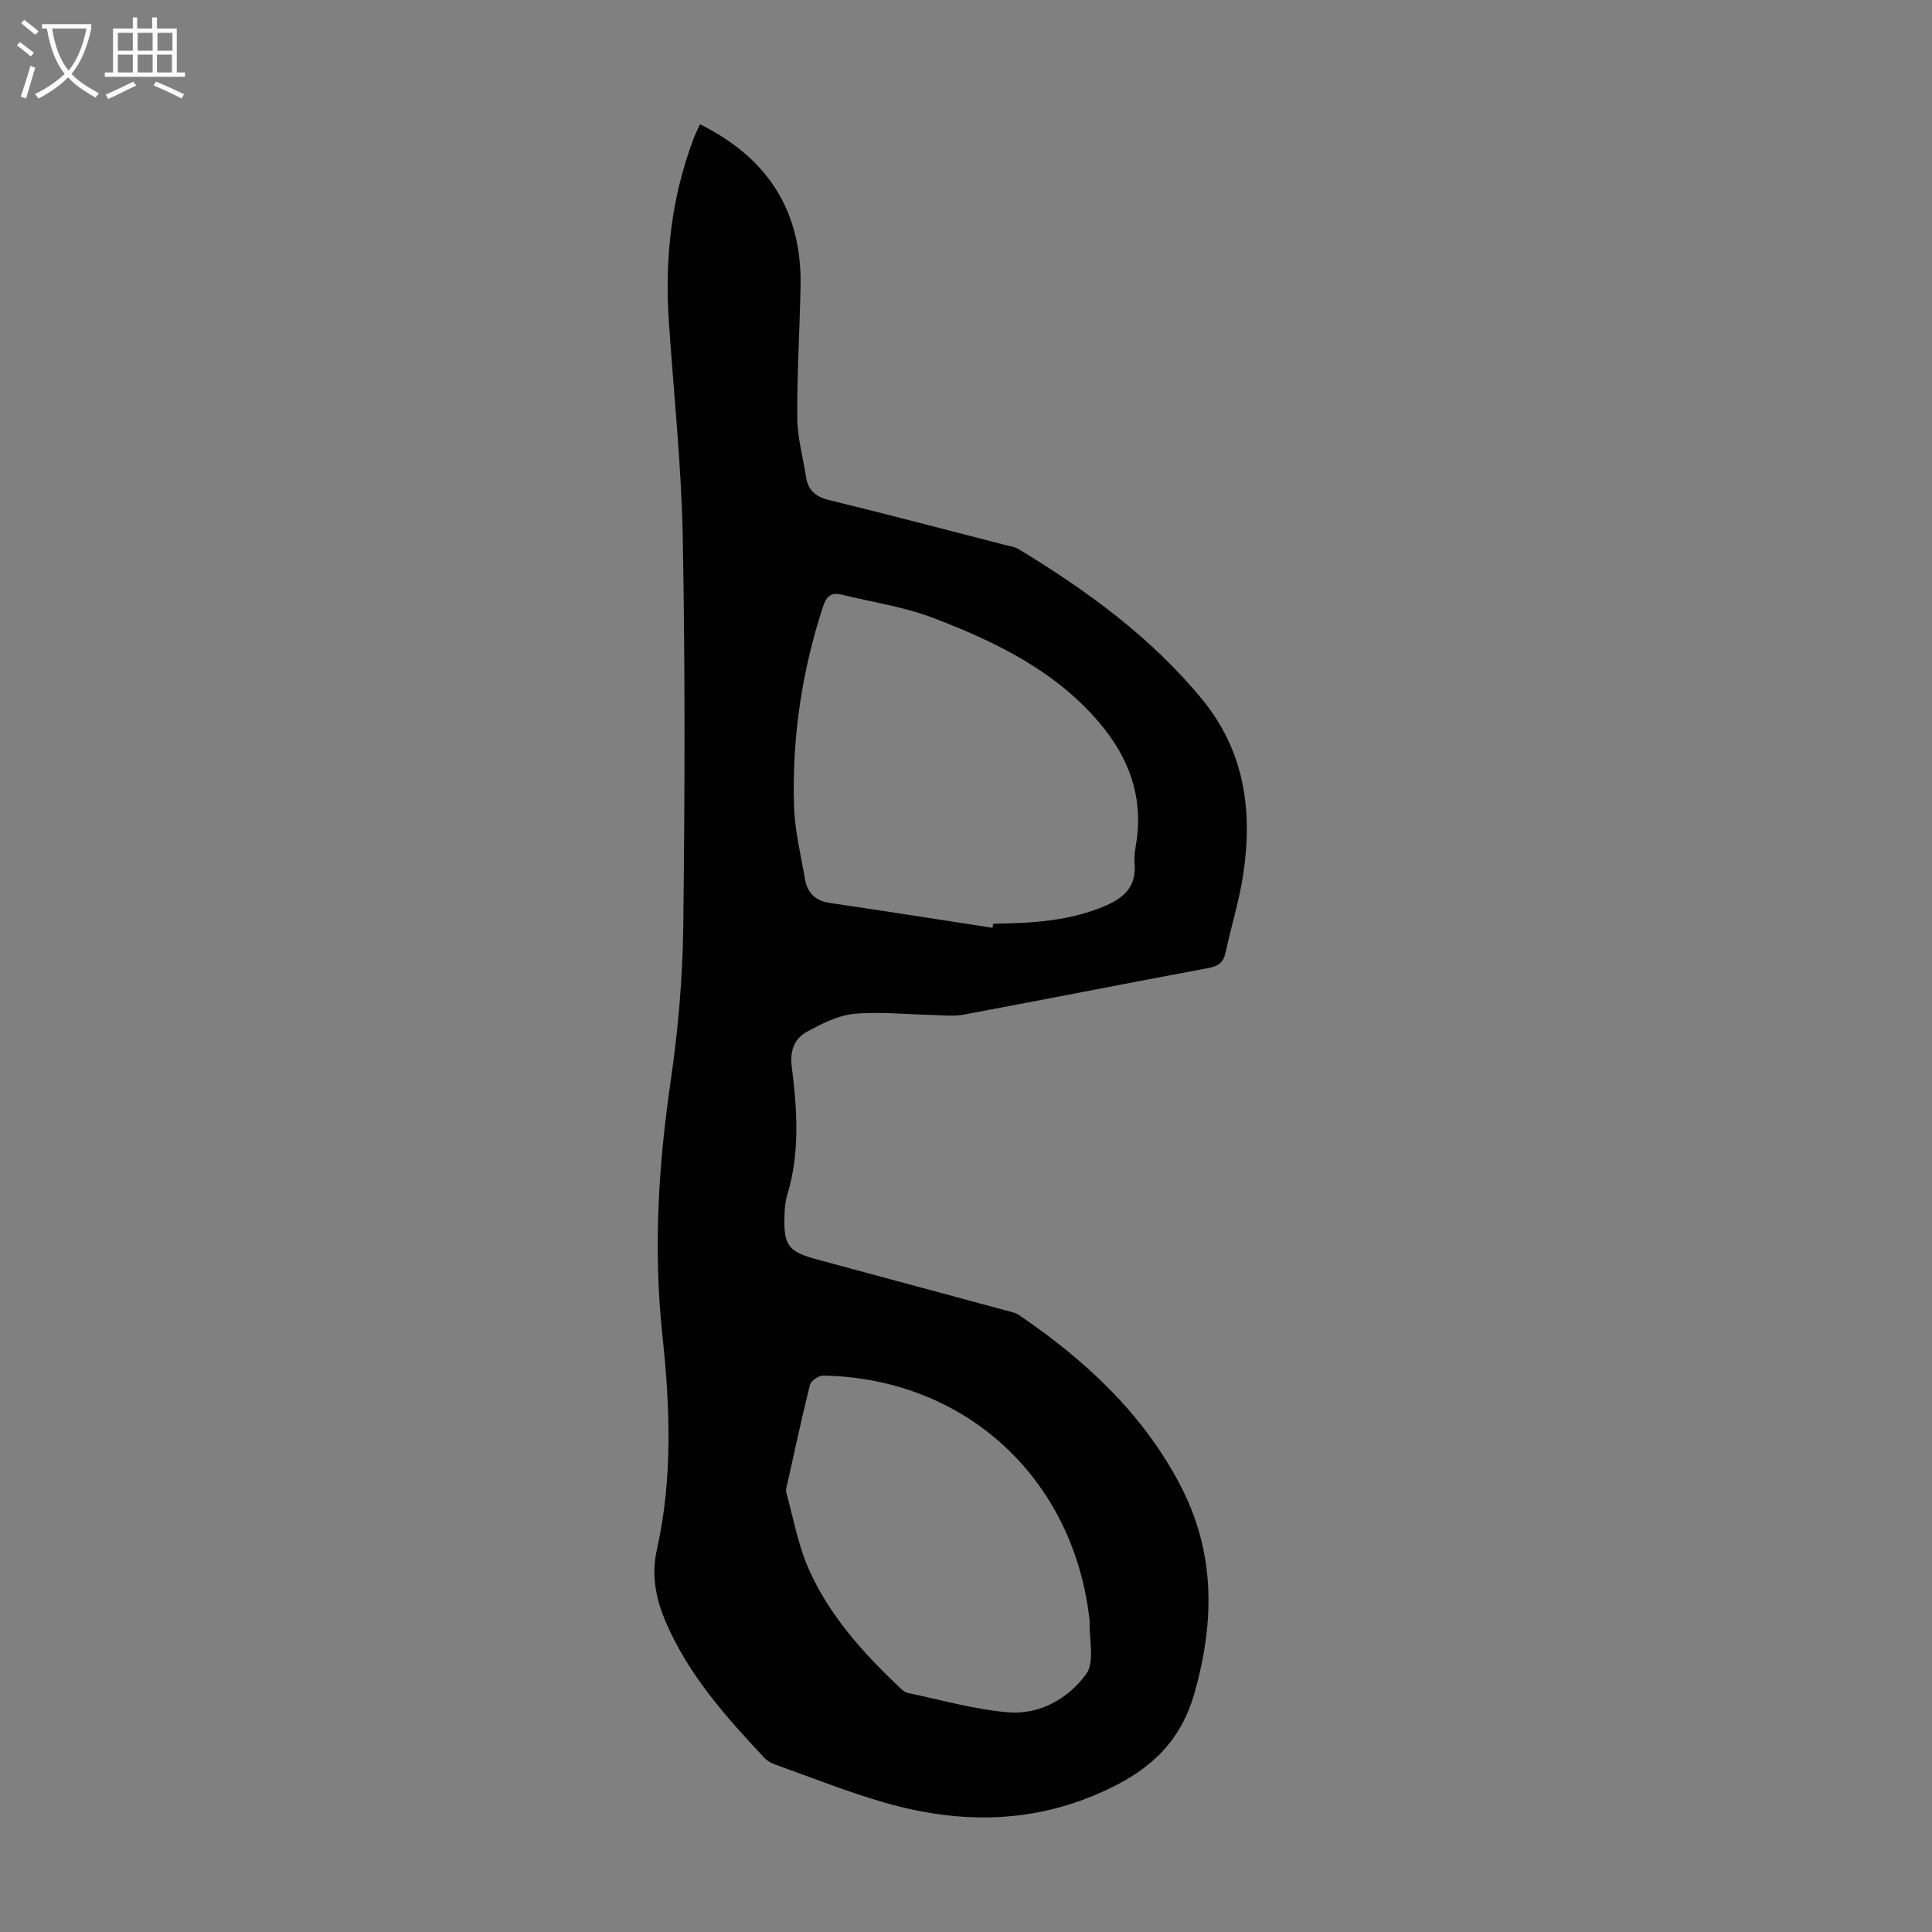 <svg enable-background="new 0 0 400 400" viewBox="0 0 400 400" xmlns="http://www.w3.org/2000/svg"><rect x="0" y="0" width="400" height="400" fill="#808080" stroke="none"/><path d="m144.92 25.73c14.13 7 21.16 18.09 20.83 33.67-.19 9.06-.75 18.11-.68 27.16.03 4.08 1.19 8.15 1.82 12.23.43 2.75 1.98 4.06 4.75 4.74 12.27 2.99 24.47 6.22 36.7 9.36.86.22 1.81.35 2.55.8 14.13 8.57 27.38 18.19 37.99 31.09 8.85 10.77 10.51 23.18 8.5 36.37-.82 5.39-2.48 10.65-3.62 16-.44 2.05-1.44 2.87-3.53 3.26-16.92 3.16-33.8 6.5-50.72 9.66-2.15.4-4.43.11-6.65.06-5.36-.11-10.77-.72-16.07-.22-3.28.31-6.56 2-9.55 3.6-2.68 1.44-3.75 3.84-3.32 7.29 1.12 8.88 1.74 17.82-.93 26.61-.38 1.27-.52 2.64-.56 3.97-.23 6.57.68 7.75 6.93 9.43 12.95 3.49 25.89 6.99 38.83 10.49.96.26 2.03.44 2.82.99 13.57 9.24 25.38 20.14 33.19 34.89 7.42 14 7.35 28.29 3.13 43.26-2.8 9.94-8.86 15.7-17.91 19.99-15.16 7.2-30.48 7.27-46.1 2.83-7.71-2.2-15.2-5.21-22.77-7.91-.82-.29-1.68-.75-2.26-1.37-7.98-8.5-15.72-17.18-20.41-28.07-2.08-4.82-3.08-9.76-1.89-15.03 3.31-14.73 2.74-29.65 1.15-44.44-1.91-17.75-.82-35.23 1.74-52.81 1.53-10.49 2.45-21.15 2.58-31.75.33-26.86.4-53.73-.1-80.58-.28-14.97-1.89-29.91-2.89-44.87-.86-12.88.52-25.46 5.08-37.6.38-1.01.88-1.99 1.37-3.1zm60.57 166.36c.05-.28.09-.56.14-.84 7.95-.12 15.83-.52 23.32-3.76 4.02-1.74 6.39-4.19 5.95-8.85-.15-1.53.21-3.12.43-4.67 1.32-9.27-1.73-17.22-7.59-24.18-9.16-10.89-21.57-16.9-34.46-21.83-6.09-2.33-12.71-3.29-19.09-4.86-2.14-.53-3.13.45-3.8 2.5-4.38 13.42-6.43 27.2-6 41.26.15 5.08 1.41 10.13 2.28 15.18.48 2.8 2.13 4.46 5.1 4.9 11.25 1.65 22.48 3.42 33.72 5.15zm-42.8 116.53c1.5 5.34 2.44 10.9 4.62 15.93 4.24 9.79 11.34 17.62 19.02 24.9.48.45 1.06.95 1.67 1.07 6.87 1.43 13.7 3.39 20.64 3.99 6.59.57 12.54-2.82 16.25-7.93 1.8-2.48.58-7.15.72-10.82.01-.22-.05-.44-.07-.67-3.39-29.23-25.82-49.75-55.11-50.29-.93-.02-2.53 1.08-2.74 1.92-1.78 7.11-3.3 14.3-5 21.9z" fill="#010102"/><g fill="#fafbfa"><path d="m6.4 11.7c-1-.8-1.9-1.6-2.9-2.3l.6-.7c.9.7 1.9 1.4 2.9 2.2zm-2.1 8.3c.7-2.1 1.4-4.2 2-6.4.2.1.6.3 1 .4-.7 2.3-1.3 4.4-1.9 6.4zm3-12.8c-1.1-.9-2.1-1.7-2.9-2.4l.6-.7c1 .8 2 1.5 3 2.4zm1.4-1.3v-.9h10.2v.9c-.9 4.2-2.3 7.3-4.1 9.4 1.3 1.4 3.2 2.7 5.7 4-.2.2-.4.5-.7.9-2.5-1.4-4.4-2.7-5.7-4.2-1.4 1.5-3.5 3-6.1 4.4 0 0 0 0-.1-.1-.3-.4-.5-.7-.7-.8 2.7-1.3 4.7-2.8 6.2-4.2-1.8-2.2-3-5.3-3.7-9.4zm9.2 0h-7.1c.6 3.8 1.7 6.7 3.4 8.7 1.7-2 2.9-4.8 3.7-8.7z"/><path d="m31.6 3.6h.9v2.3h4.1v9.1h1.7v.9h-16.6v-.9h1.7v-9.1h4.1v-2.3h.9v2.3h3.1v-2.3zm-4 13.3.6.8c-1.9.9-3.8 1.9-5.8 2.8-.2-.3-.3-.6-.5-.9 2-.9 3.9-1.8 5.7-2.7zm-3.2-10.1v3.7h3.1v-3.7zm0 4.5v3.7h3.1v-3.7zm4.1-4.5v3.7h3.1v-3.7zm0 4.5v3.7h3.1v-3.7zm9.1 9.1c-2.1-1.1-4.1-2-5.8-2.7l.5-.8c2.2.9 4.1 1.8 5.8 2.6zm-1.9-13.6h-3.1v3.7h3.1zm-3.2 4.5v3.7h3.1v-3.7z"/></g></svg>
